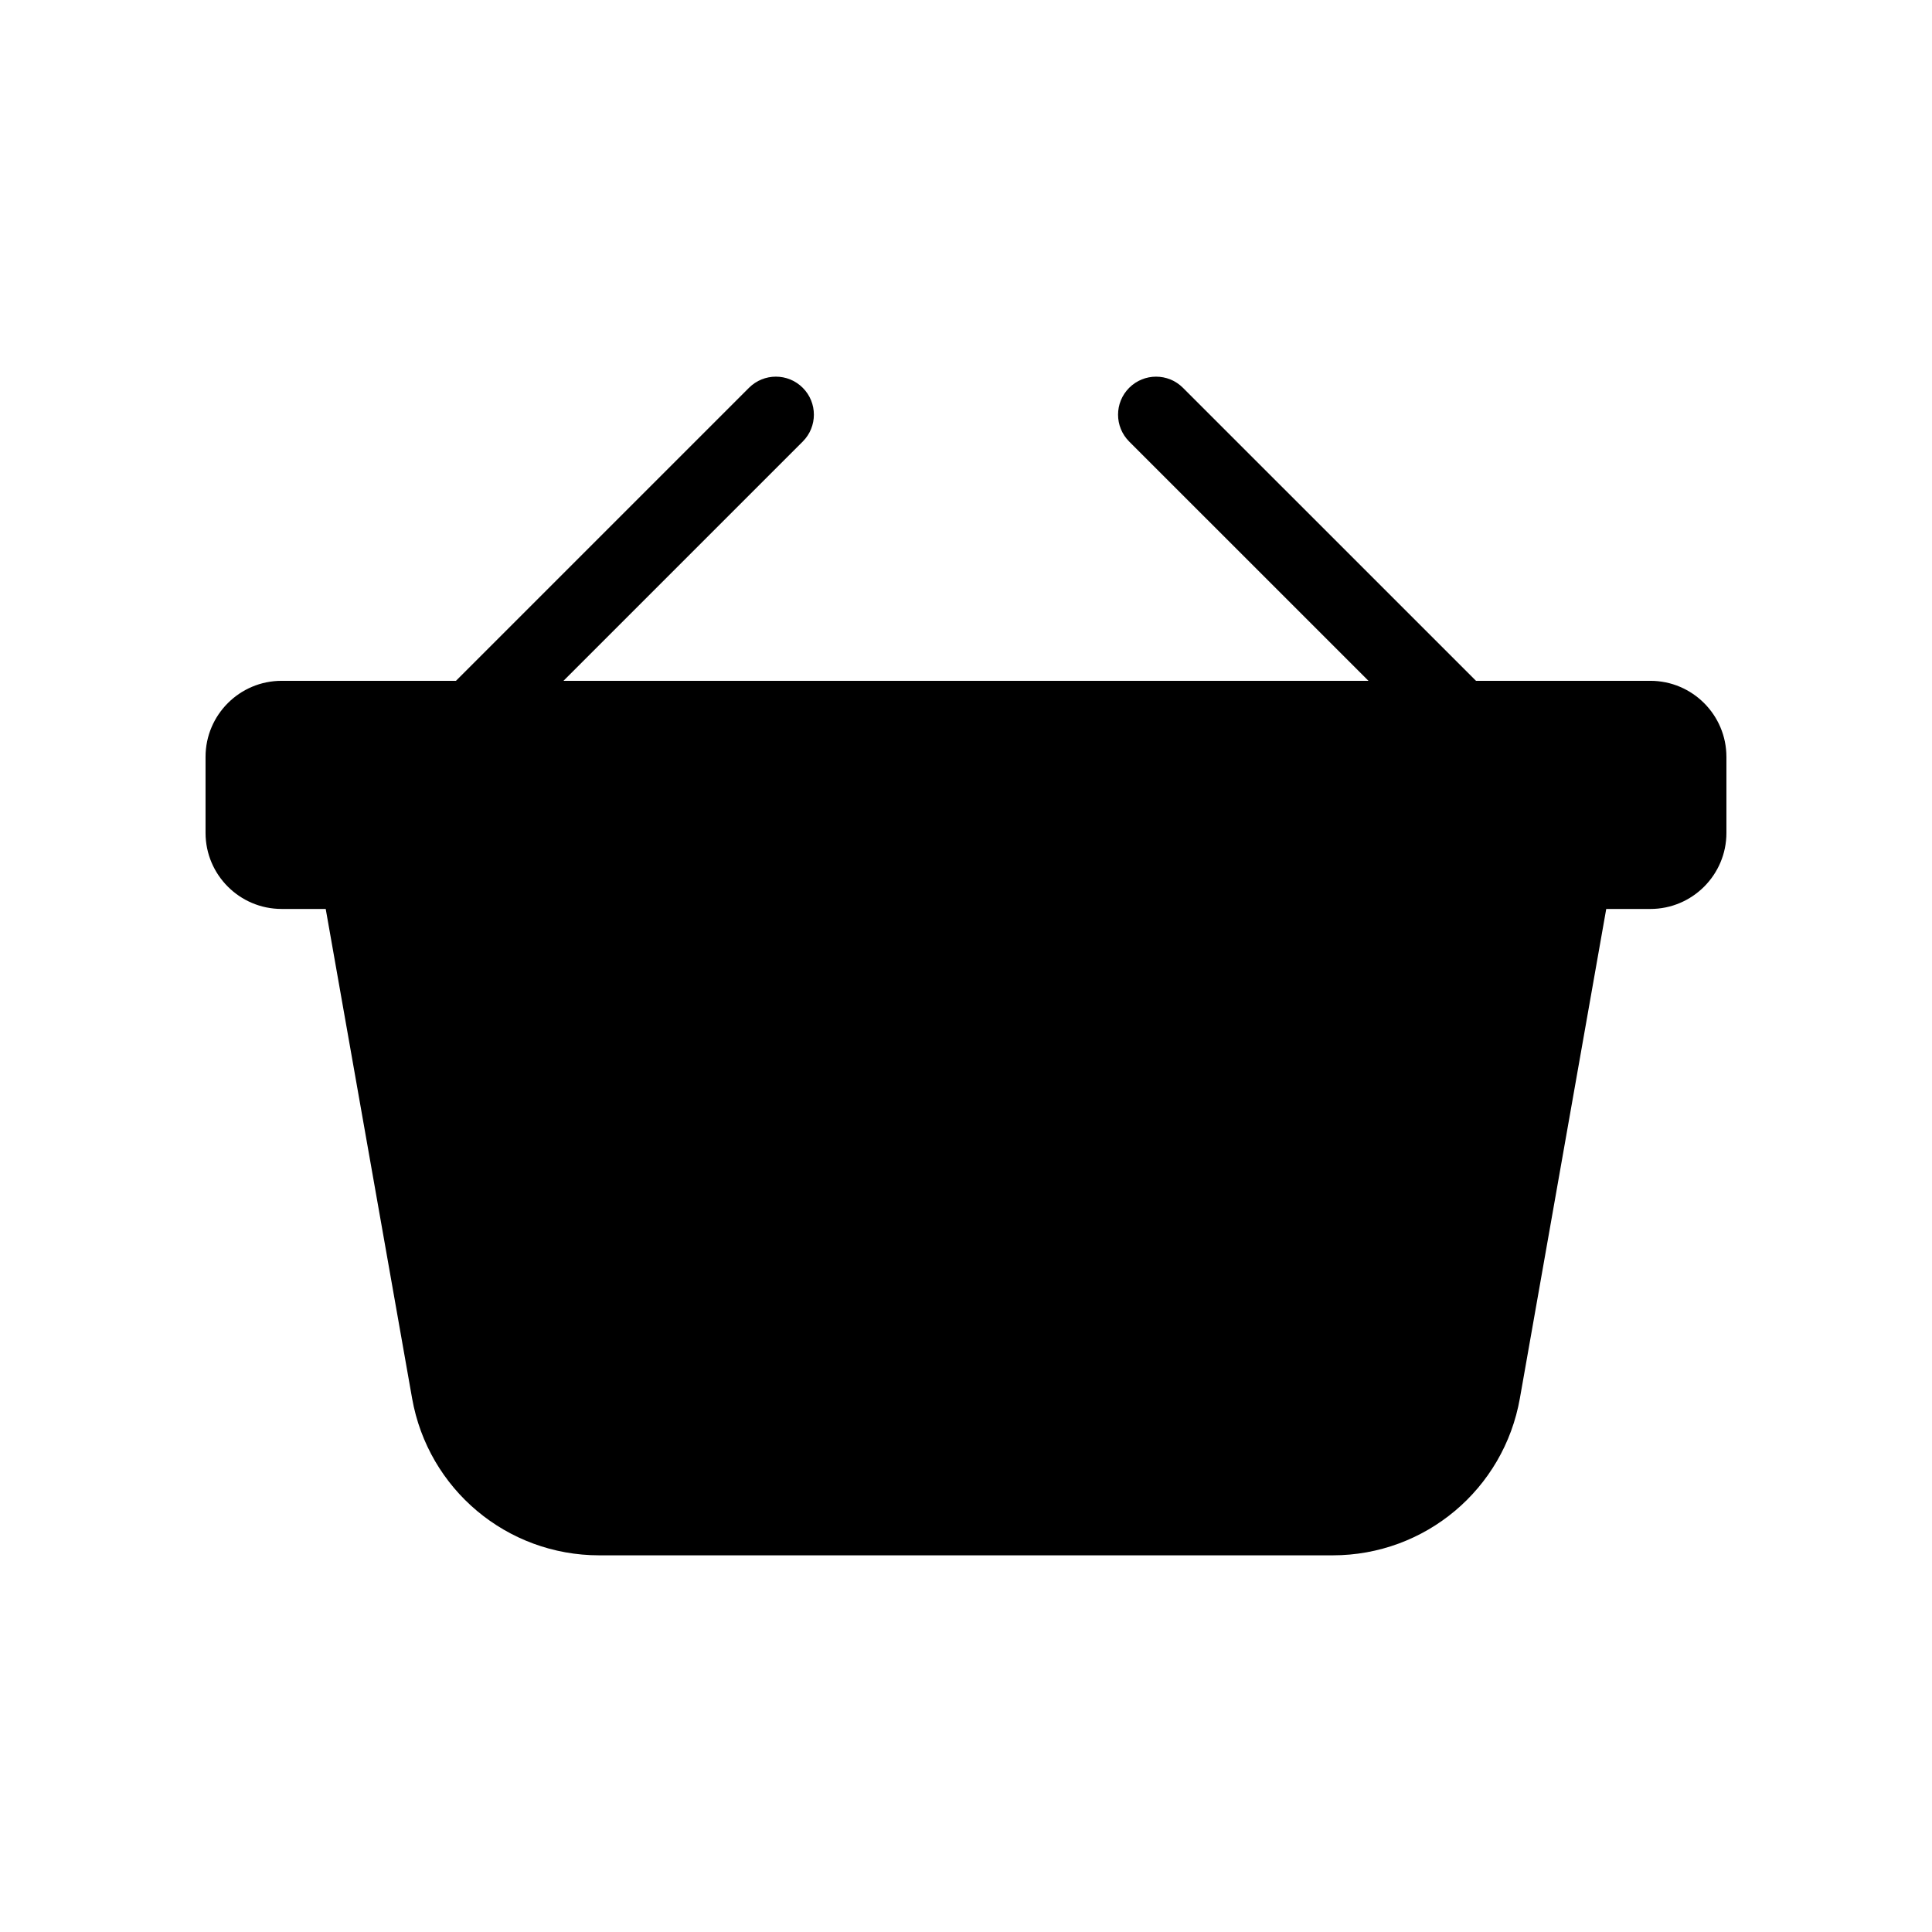 <?xml version="1.0" encoding="UTF-8"?>
<!-- Uploaded to: SVG Repo, www.svgrepo.com, Generator: SVG Repo Mixer Tools -->
<svg fill="#000000" width="800px" height="800px" version="1.1" viewBox="144 144 512 512" xmlns="http://www.w3.org/2000/svg">
 <path d="m601.52 344.58v20.152c0 11.113-9.039 20.152-20.152 20.152h-11.699l-22.883 129.67c-4.254 24.117-25.121 41.625-49.617 41.625h-194.35c-24.496 0-45.363-17.508-49.613-41.629l-22.887-129.67h-11.695c-11.113 0-20.152-9.039-20.152-20.152v-20.152c0-11.113 9.039-20.152 20.152-20.152h46.211l77.656-77.656c3.934-3.934 10.312-3.934 14.246 0 3.934 3.934 3.934 10.312 0 14.246l-63.41 63.41h213.33l-63.41-63.406c-3.934-3.934-3.934-10.312 0-14.246 3.934-3.934 10.312-3.934 14.246 0l77.66 77.652h46.211c11.113 0 20.152 9.039 20.152 20.152z"/>
</svg>